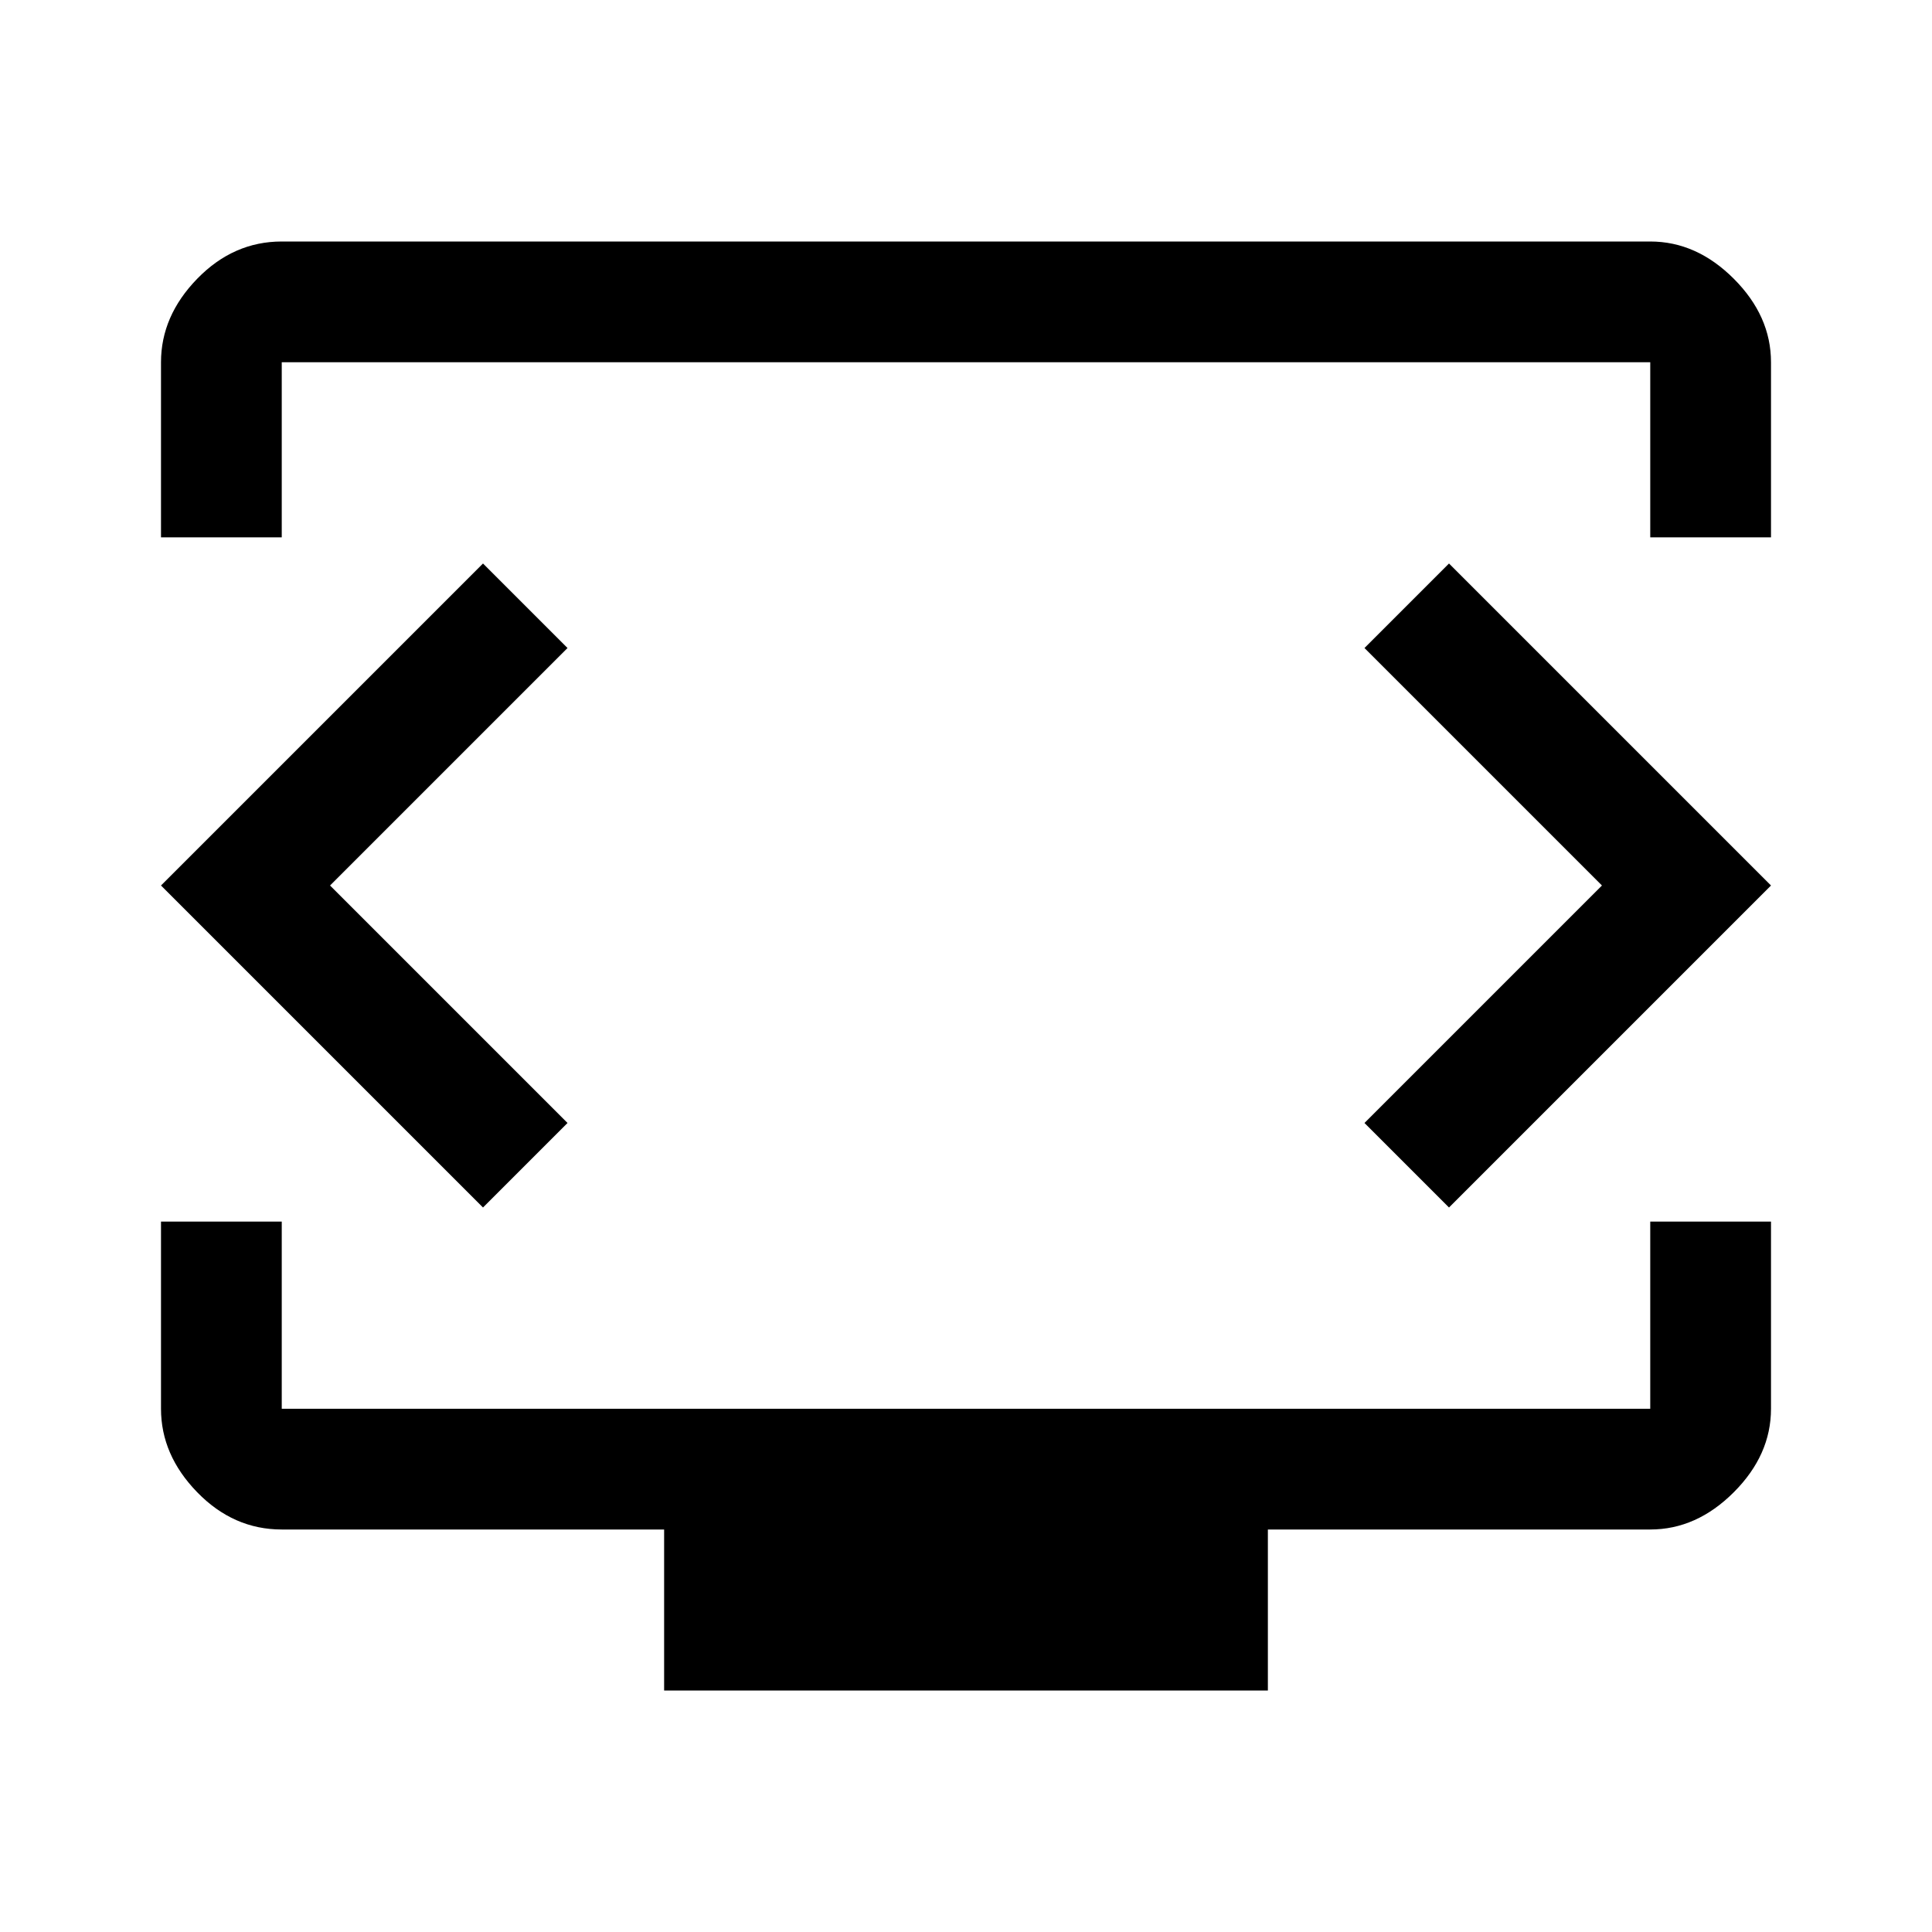 <svg xmlns="http://www.w3.org/2000/svg" width="48" height="48" viewBox="0 -960 960 960"><path d="M80-693v-87q0-23 18-41.5t42-18.5h680q23 0 41.5 18.5T880-780v87h-60v-87H140v87H80Zm250 573v-80H140q-24 0-42-18.5T80-260v-93h60v93h680v-93h60v93q0 23-18.5 41.5T820-200H630v80H330Zm150-403Zm-316 3 118-118-42-42L80-520l160 160 42-42-118-118Zm632 0L678-402l42 42 160-160-160-160-42 42 118 118Z"/></svg>
